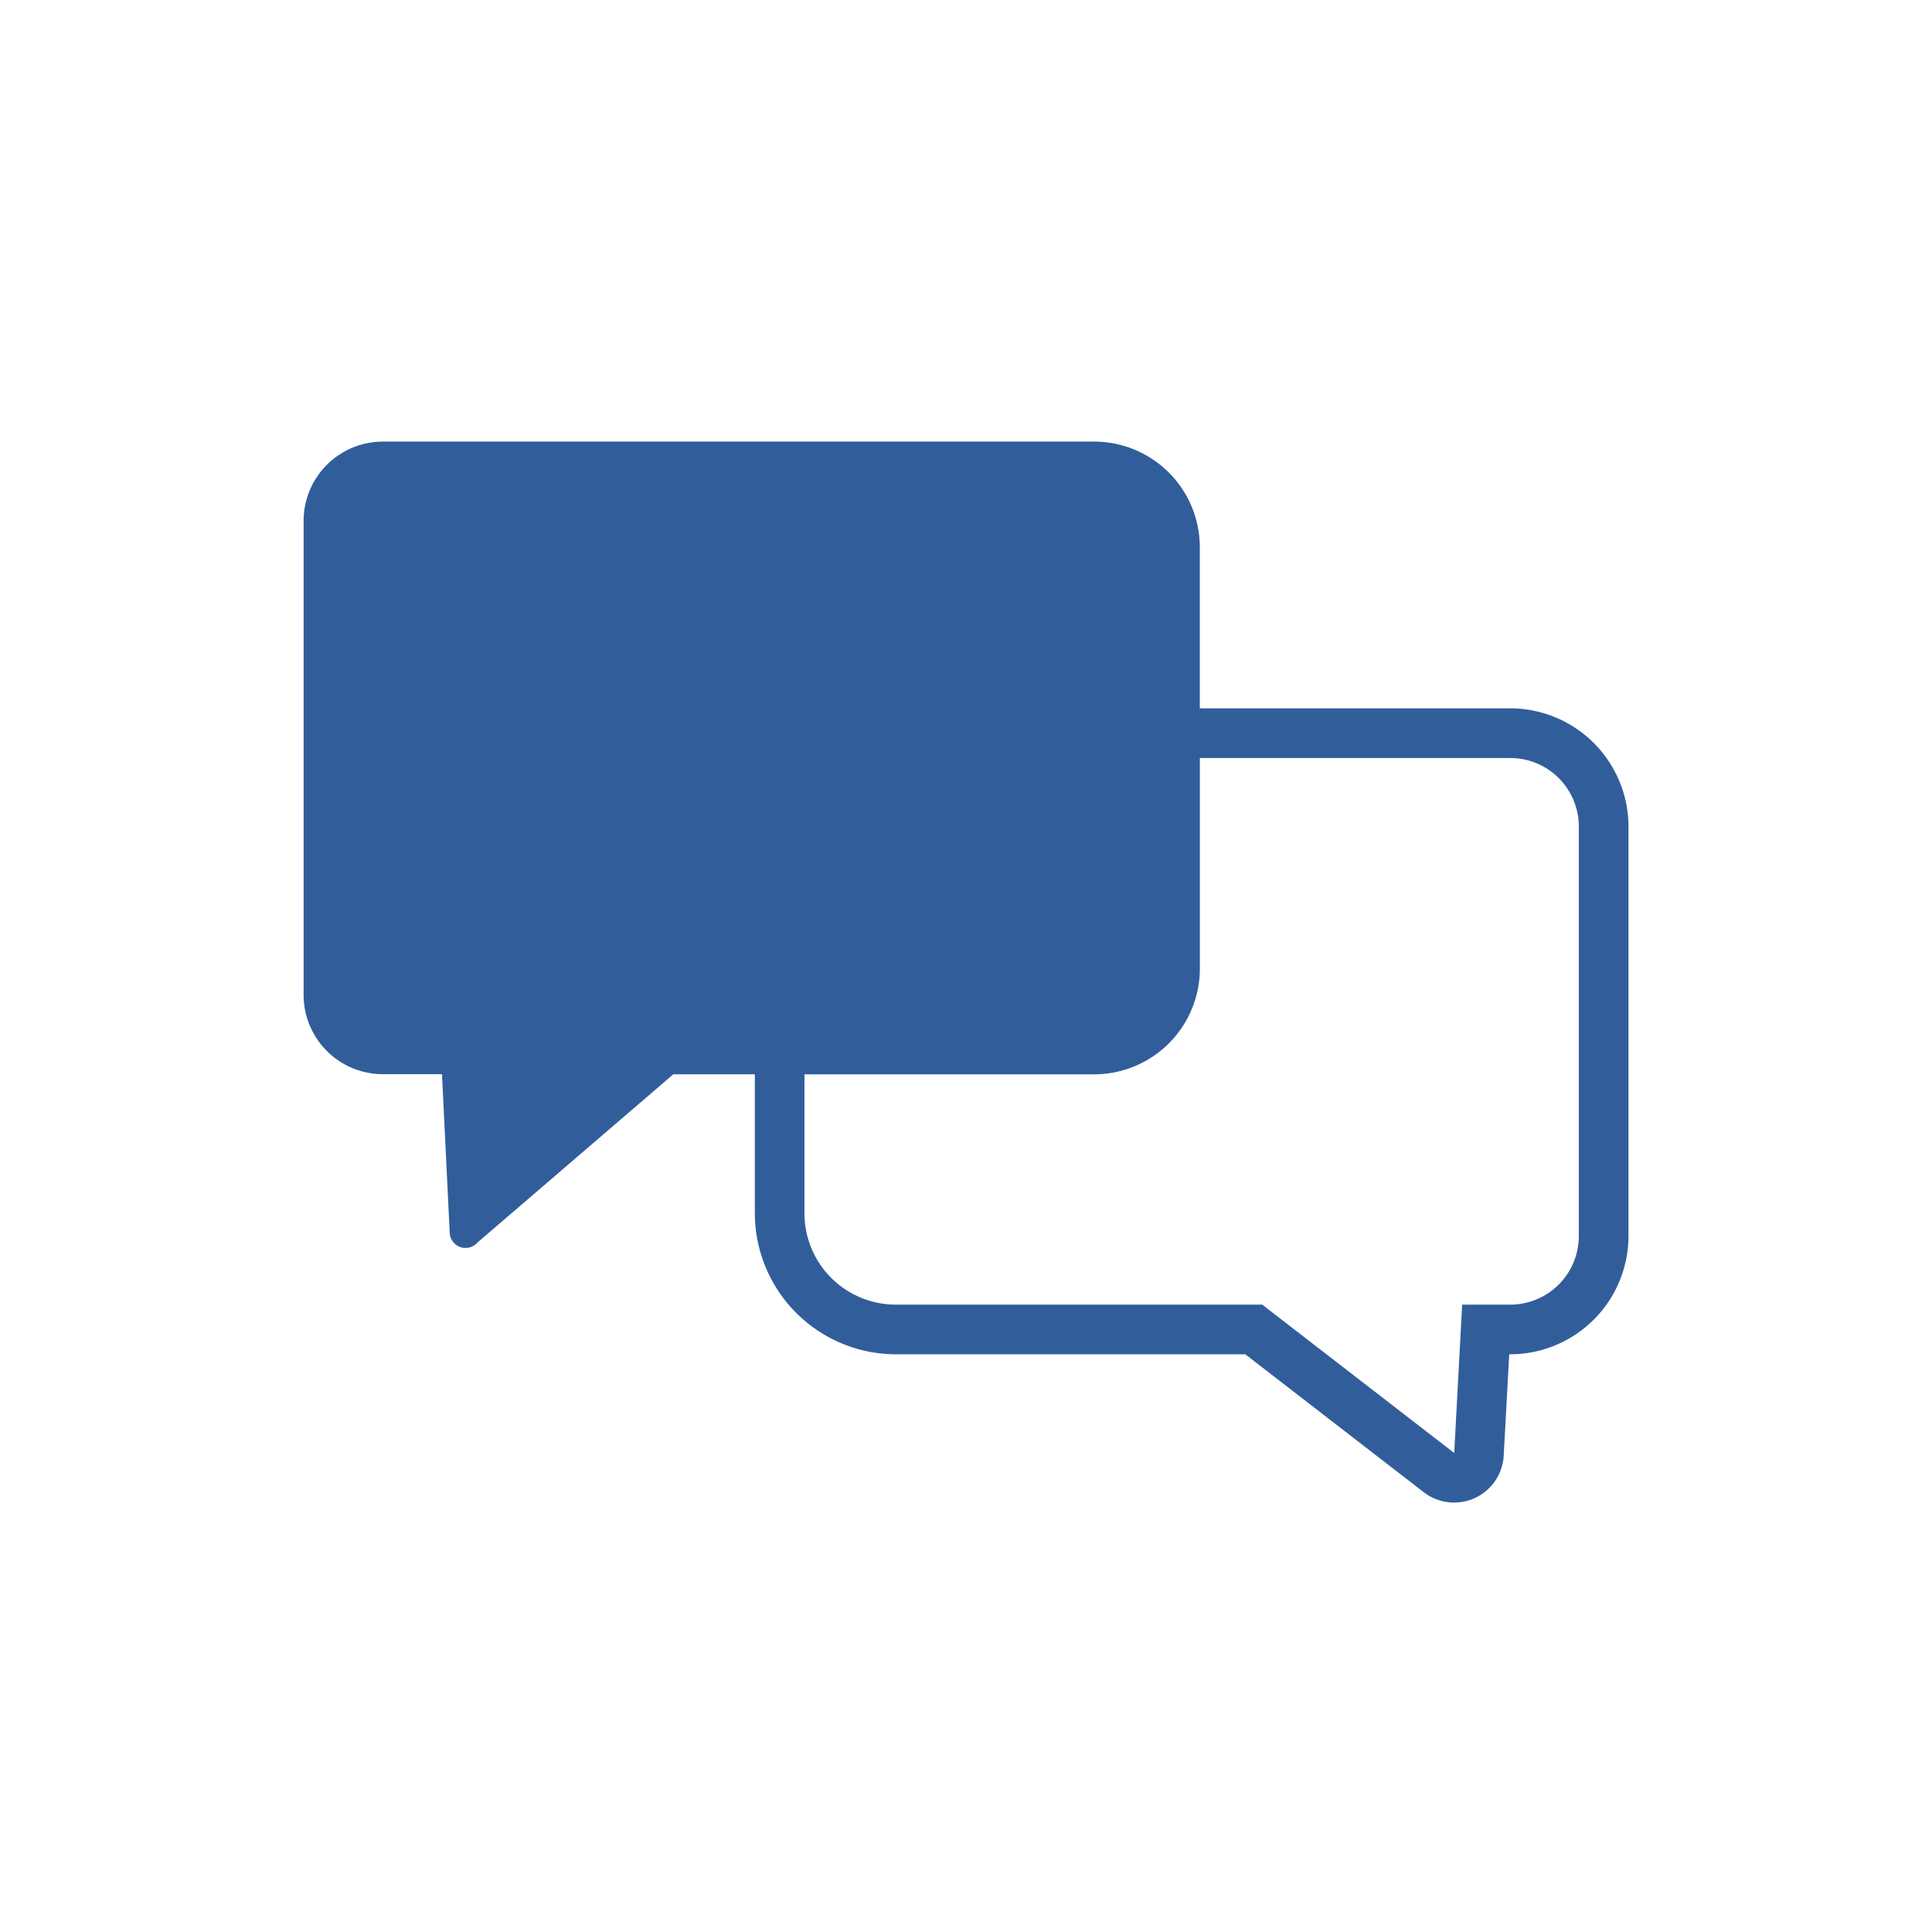 <svg xmlns="http://www.w3.org/2000/svg" width="70" height="70" viewBox="0 0 70 70"><g transform="translate(-457.301 -1671.486)"><circle cx="35" cy="35" r="35" transform="translate(457.301 1671.486)" fill="none"/><g transform="translate(-428.485 1268.755)"><g transform="translate(896.786 418.731)"><path d="M945.469,431.49H920.663a3.686,3.686,0,0,0-3.675,3.675v14.7a3.686,3.686,0,0,0,3.675,3.675h14.791l7.744,5.985.32-5.985h1.951a2.764,2.764,0,0,0,2.756-2.756V434.246A2.764,2.764,0,0,0,945.469,431.49Z" transform="translate(-902.225 -423.086)" fill="none"/><path d="M940.519,428.395H929.258v-5.844a3.832,3.832,0,0,0-3.82-3.82H899.651a2.874,2.874,0,0,0-2.865,2.865v17.19a2.874,2.874,0,0,0,2.865,2.865H901.8l.28,5.746a.573.573,0,0,0,1,.358l7.1-6.1h2.955V446.7a5.12,5.12,0,0,0,5.092,5.1h12.678l6.471,5a1.8,1.8,0,0,0,2.892-1.325l.2-3.676h.049a4.29,4.29,0,0,0,4.272-4.267V432.667A4.291,4.291,0,0,0,940.519,428.395Zm2.47,19.126A2.483,2.483,0,0,1,940.514,450h-1.752l-.287,5.376L931.518,450H918.233a3.31,3.31,0,0,1-3.3-3.3v-5.044h10.506a3.832,3.832,0,0,0,3.82-3.82v-7.64h11.256a2.484,2.484,0,0,1,2.475,2.476Z" transform="translate(-896.786 -418.731)" fill="#315e9b"/></g></g></g></svg>